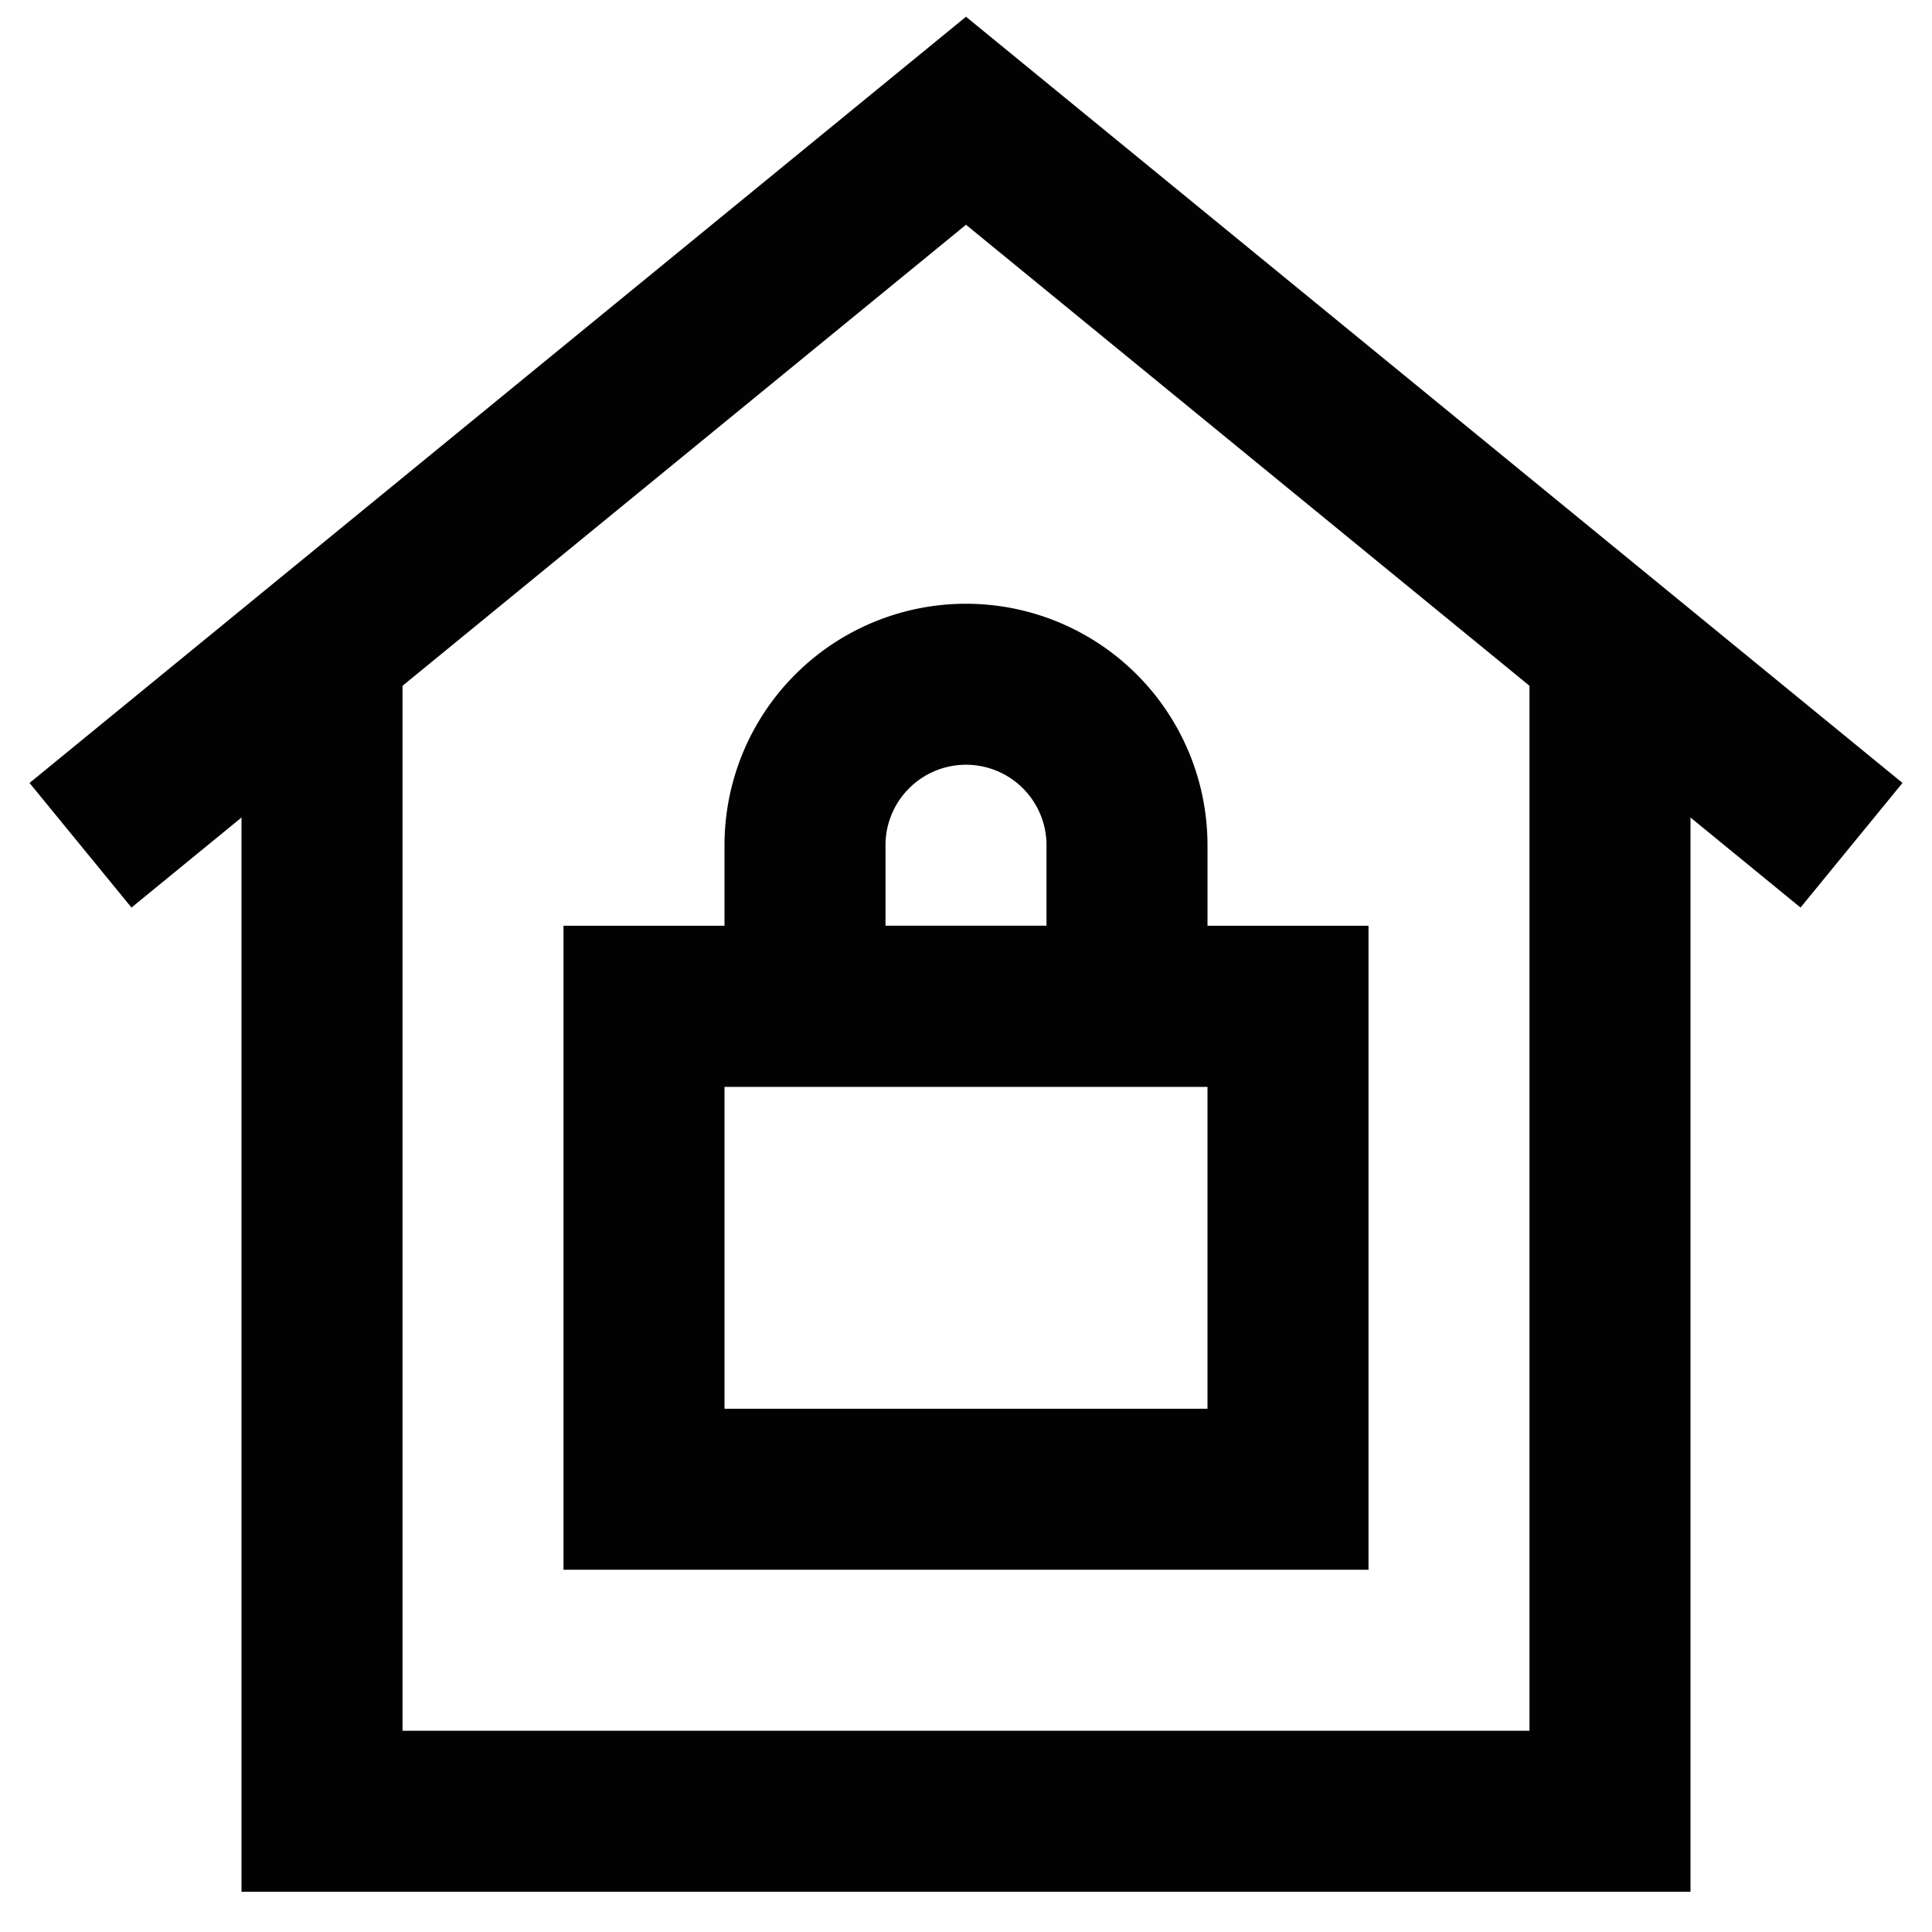 <?xml version="1.0" encoding="utf-8"?><!-- Скачано с сайта svg4.ru / Downloaded from svg4.ru -->
<svg width="800px" height="800px" viewBox="0 0 24 24" id="Layer_1" data-name="Layer 1" xmlns="http://www.w3.org/2000/svg"><defs><style>.cls-1{fill:none;stroke:#020202;stroke-miterlimit:10;stroke-width:2px;}</style></defs><polyline class="cls-1" points="20 8.5 20 22.5 4 22.5 4 8.5"/><polyline class="cls-1" points="23 10.5 12 1.5 1 10.5"/><rect class="cls-1" x="8" y="12.5" width="8" height="6"/><path class="cls-1" d="M12,8.5h0a2,2,0,0,1,2,2v2a0,0,0,0,1,0,0H10a0,0,0,0,1,0,0v-2A2,2,0,0,1,12,8.5Z"/></svg>